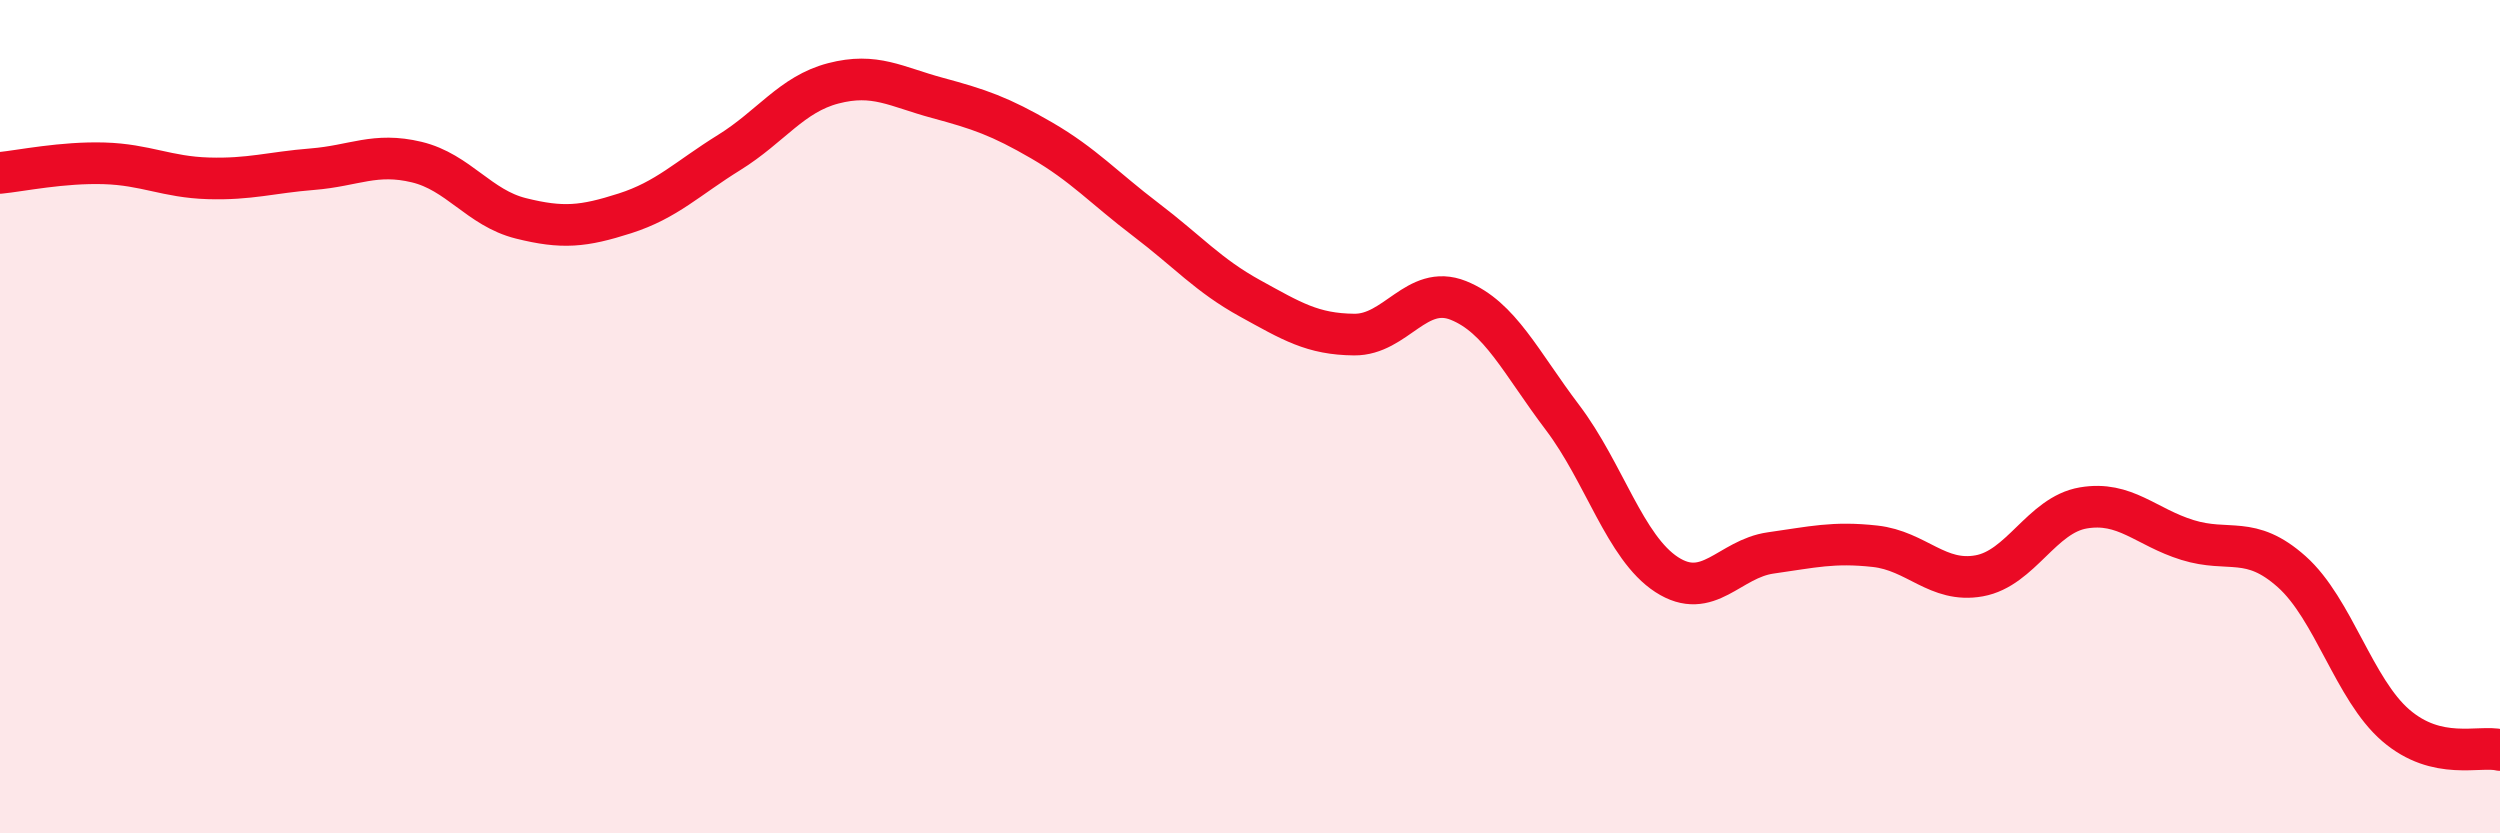 
    <svg width="60" height="20" viewBox="0 0 60 20" xmlns="http://www.w3.org/2000/svg">
      <path
        d="M 0,4.15 C 0.5,4.1 1.5,3.89 2.5,3.92 C 3.5,3.95 4,4.25 5,4.28 C 6,4.31 6.5,4.14 7.5,4.06 C 8.5,3.98 9,3.65 10,3.89 C 11,4.13 11.5,4.99 12.5,5.24 C 13.5,5.49 14,5.44 15,5.12 C 16,4.8 16.5,4.28 17.5,3.66 C 18.5,3.04 19,2.26 20,2 C 21,1.74 21.5,2.08 22.5,2.35 C 23.5,2.62 24,2.79 25,3.37 C 26,3.95 26.5,4.51 27.5,5.27 C 28.5,6.03 29,6.61 30,7.16 C 31,7.71 31.5,8.02 32.5,8.03 C 33.5,8.04 34,6.81 35,7.21 C 36,7.61 36.5,8.7 37.5,10.02 C 38.5,11.34 39,13.14 40,13.79 C 41,14.44 41.5,13.41 42.5,13.27 C 43.5,13.13 44,13 45,13.11 C 46,13.22 46.5,14 47.5,13.82 C 48.5,13.64 49,12.36 50,12.19 C 51,12.02 51.5,12.65 52.5,12.96 C 53.5,13.27 54,12.83 55,13.72 C 56,14.61 56.5,16.55 57.5,17.41 C 58.5,18.27 59.5,17.88 60,18L60 20L0 20Z"
        fill="#EB0A25"
        opacity="0.1"
        stroke-linecap="round"
        stroke-linejoin="round"
      />
      <path
        d="M 0,4.15 C 0.5,4.1 1.5,3.89 2.5,3.92 C 3.5,3.95 4,4.25 5,4.28 C 6,4.31 6.5,4.14 7.5,4.06 C 8.5,3.98 9,3.65 10,3.89 C 11,4.13 11.5,4.99 12.5,5.24 C 13.5,5.49 14,5.44 15,5.12 C 16,4.8 16.5,4.28 17.5,3.66 C 18.5,3.04 19,2.26 20,2 C 21,1.74 21.5,2.08 22.5,2.35 C 23.5,2.62 24,2.79 25,3.37 C 26,3.95 26.5,4.51 27.5,5.27 C 28.5,6.03 29,6.61 30,7.16 C 31,7.71 31.5,8.02 32.5,8.03 C 33.5,8.04 34,6.81 35,7.21 C 36,7.61 36.5,8.7 37.5,10.02 C 38.5,11.34 39,13.14 40,13.79 C 41,14.44 41.5,13.41 42.5,13.27 C 43.5,13.13 44,13 45,13.11 C 46,13.22 46.5,14 47.5,13.82 C 48.5,13.64 49,12.36 50,12.19 C 51,12.02 51.5,12.65 52.5,12.96 C 53.5,13.27 54,12.83 55,13.72 C 56,14.61 56.5,16.55 57.5,17.41 C 58.5,18.27 59.5,17.88 60,18"
        stroke="#EB0A25"
        stroke-width="1"
        fill="none"
        stroke-linecap="round"
        stroke-linejoin="round"
      />
    </svg>
  